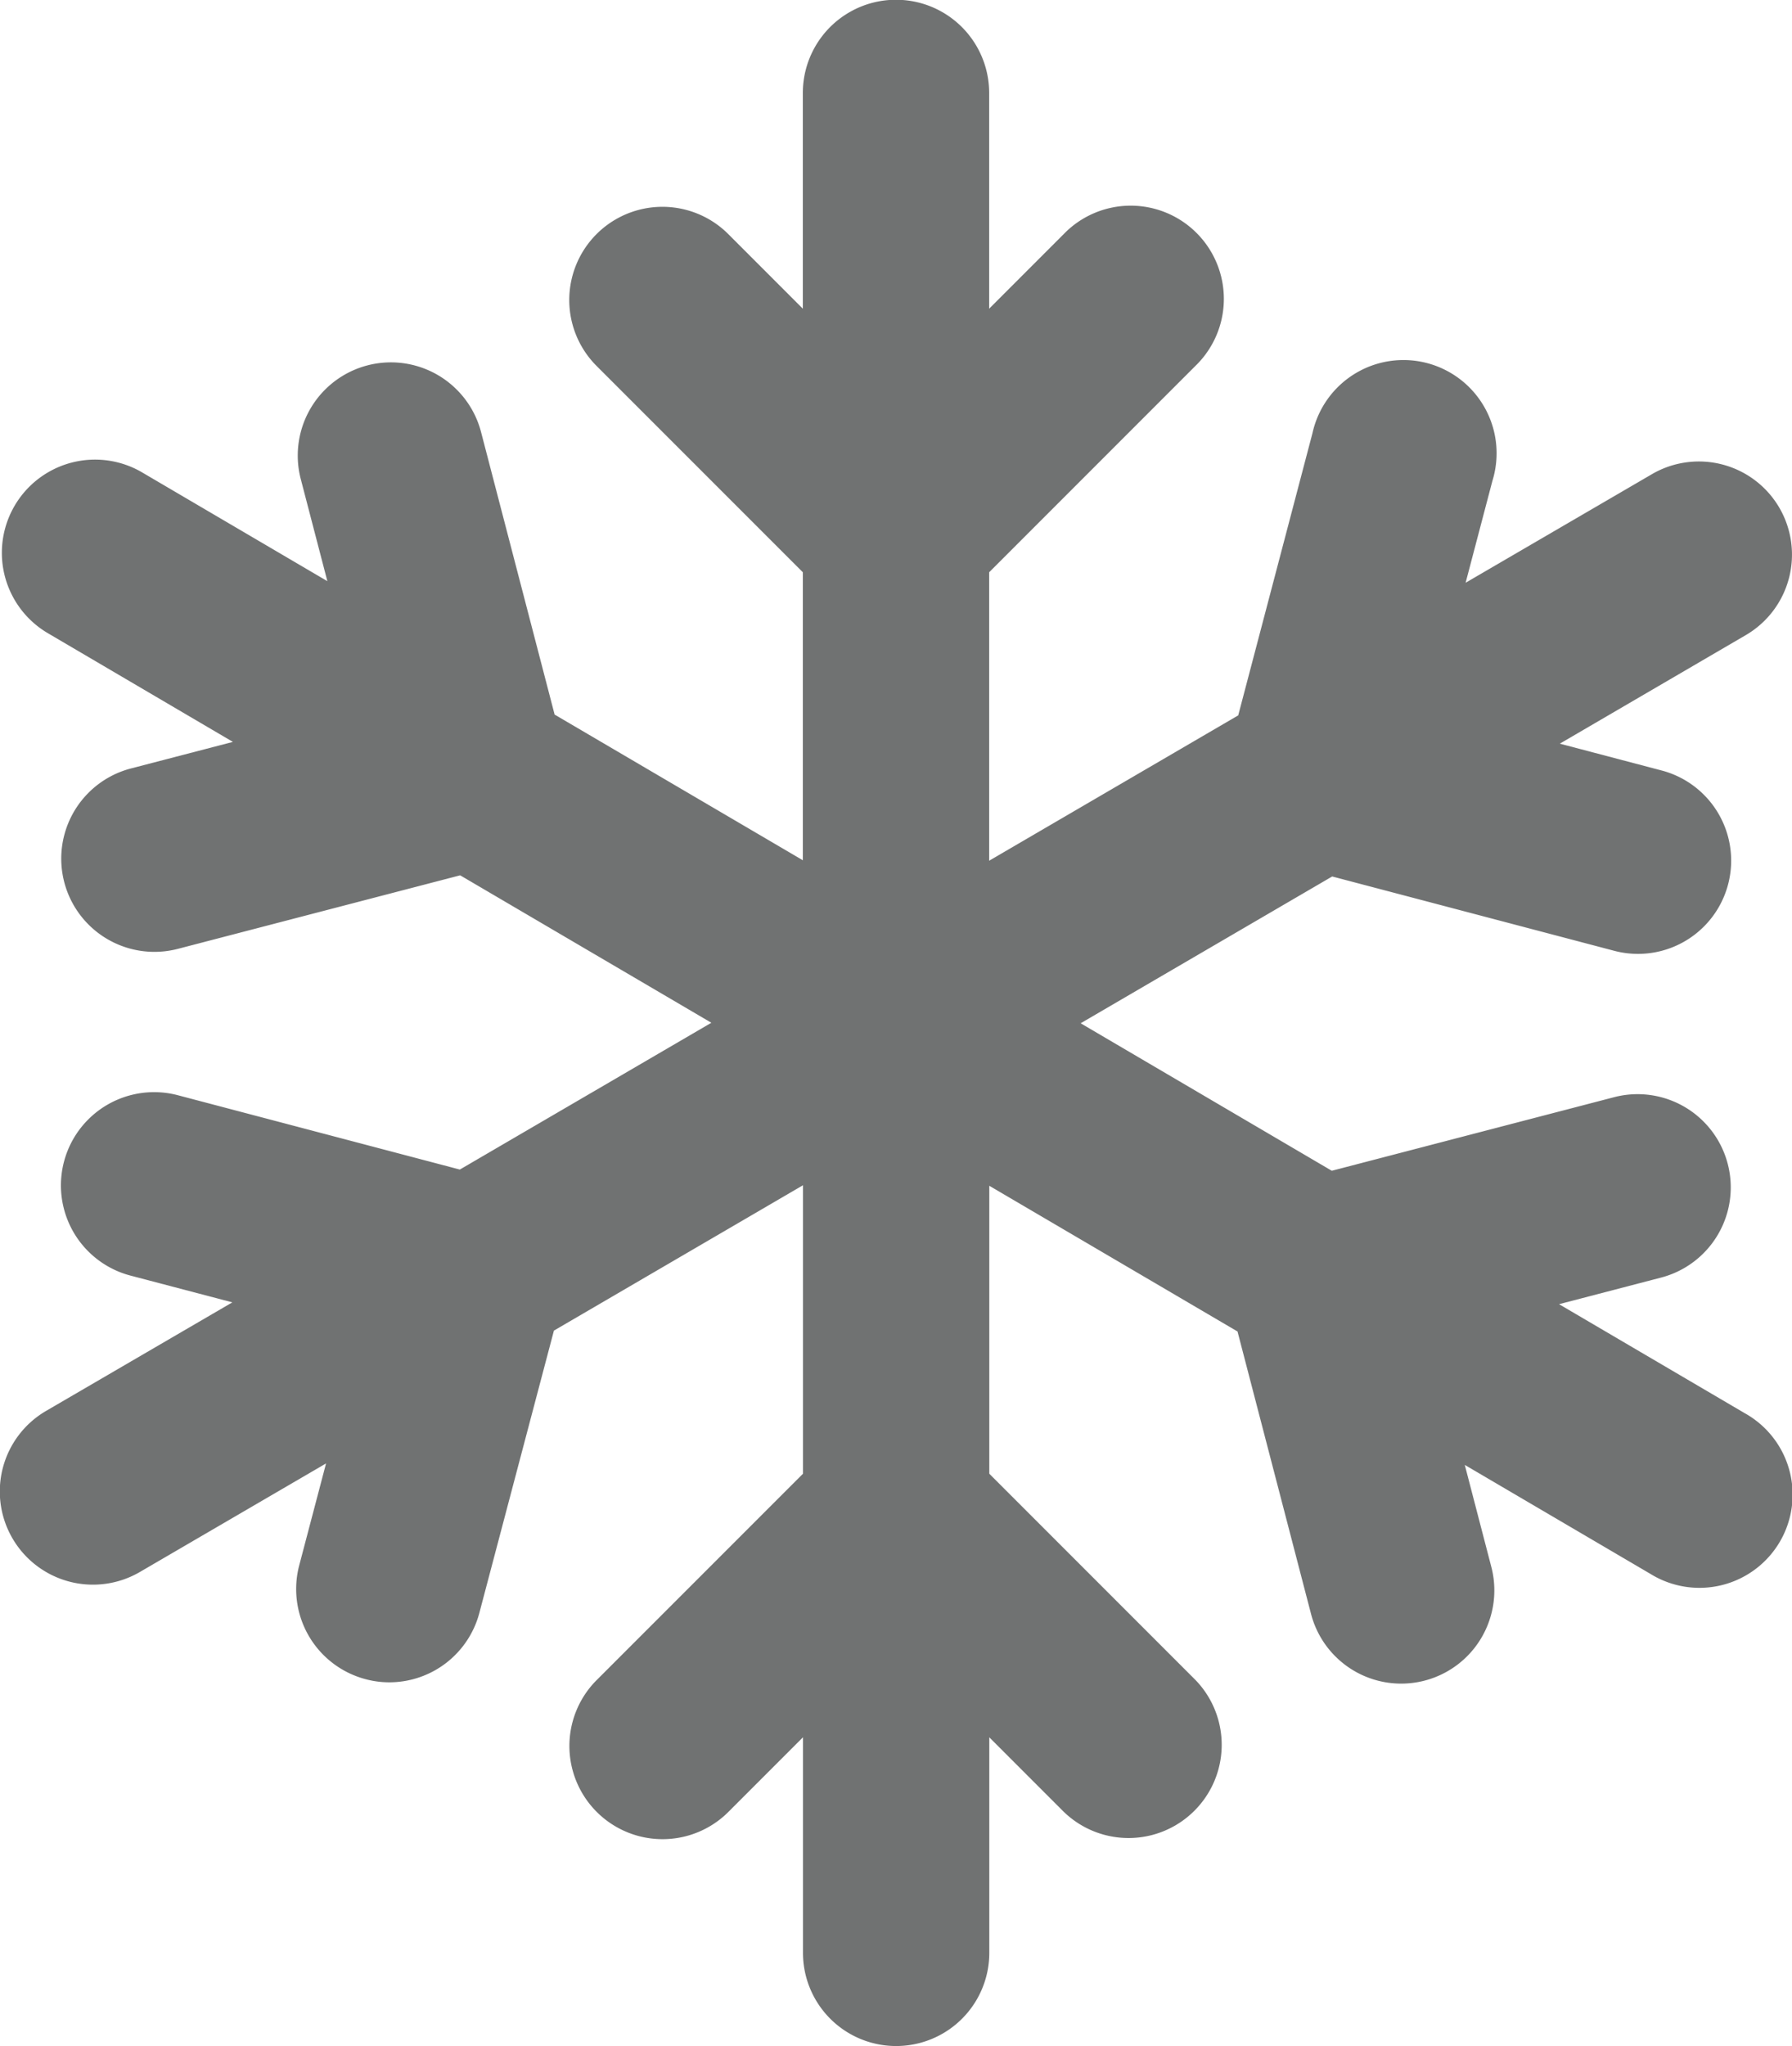 <svg xmlns="http://www.w3.org/2000/svg" width="38.472" height="43.905" viewBox="0 0 38.472 43.905">
  <path id="Path_83281" data-name="Path 83281" d="M38.2,11.6a2,2,0,0,0-2.735-.72l-4,2.33.576-2.189A2,2,0,1,0,28.177,10l-1.594,6.056-5.347,3.119V12.985l4.428-4.428a2,2,0,1,0-2.828-2.828l-1.6,1.6V2.7a2,2,0,0,0-4,0V7.329l-1.6-1.6a2,2,0,0,0-2.829,2.828l4.429,4.428v6.18l-5.329-3.126L10.328,9.977a2,2,0,1,0-3.871,1.008l.571,2.191L3.039,10.835a2,2,0,0,0-2.024,3.45L5,16.625l-2.189.57a2,2,0,0,0,1.008,3.871l6.06-1.578,5.393,3.164-5.4,3.15L3.818,24.207A2,2,0,0,0,2.8,28.077l2.188.575-4,2.33a2,2,0,0,0,2.016,3.455L7,32.108l-.576,2.187a2,2,0,0,0,1.425,2.443,1.961,1.961,0,0,0,.511.067,2,2,0,0,0,1.932-1.492l1.6-6.055,5.347-3.119v6.19l-4.429,4.428a2,2,0,0,0,2.829,2.828l1.6-1.6V42.61a2,2,0,0,0,4,0V37.985l1.6,1.6a2,2,0,0,0,2.828-2.828l-4.428-4.428V26.15l5.329,3.127,1.578,6.06a2,2,0,1,0,3.871-1.008l-.57-2.189,3.988,2.34a2,2,0,1,0,2.024-3.449l-3.988-2.34,2.19-.571a2,2,0,1,0-1.008-3.871l-6.061,1.579L23.2,22.663l5.4-3.15,6.056,1.595a2,2,0,0,0,1.019-3.869l-2.188-.576,3.994-2.33A2,2,0,0,0,38.2,11.6" transform="translate(0 -0.705)" fill="#707272"/>
</svg>
